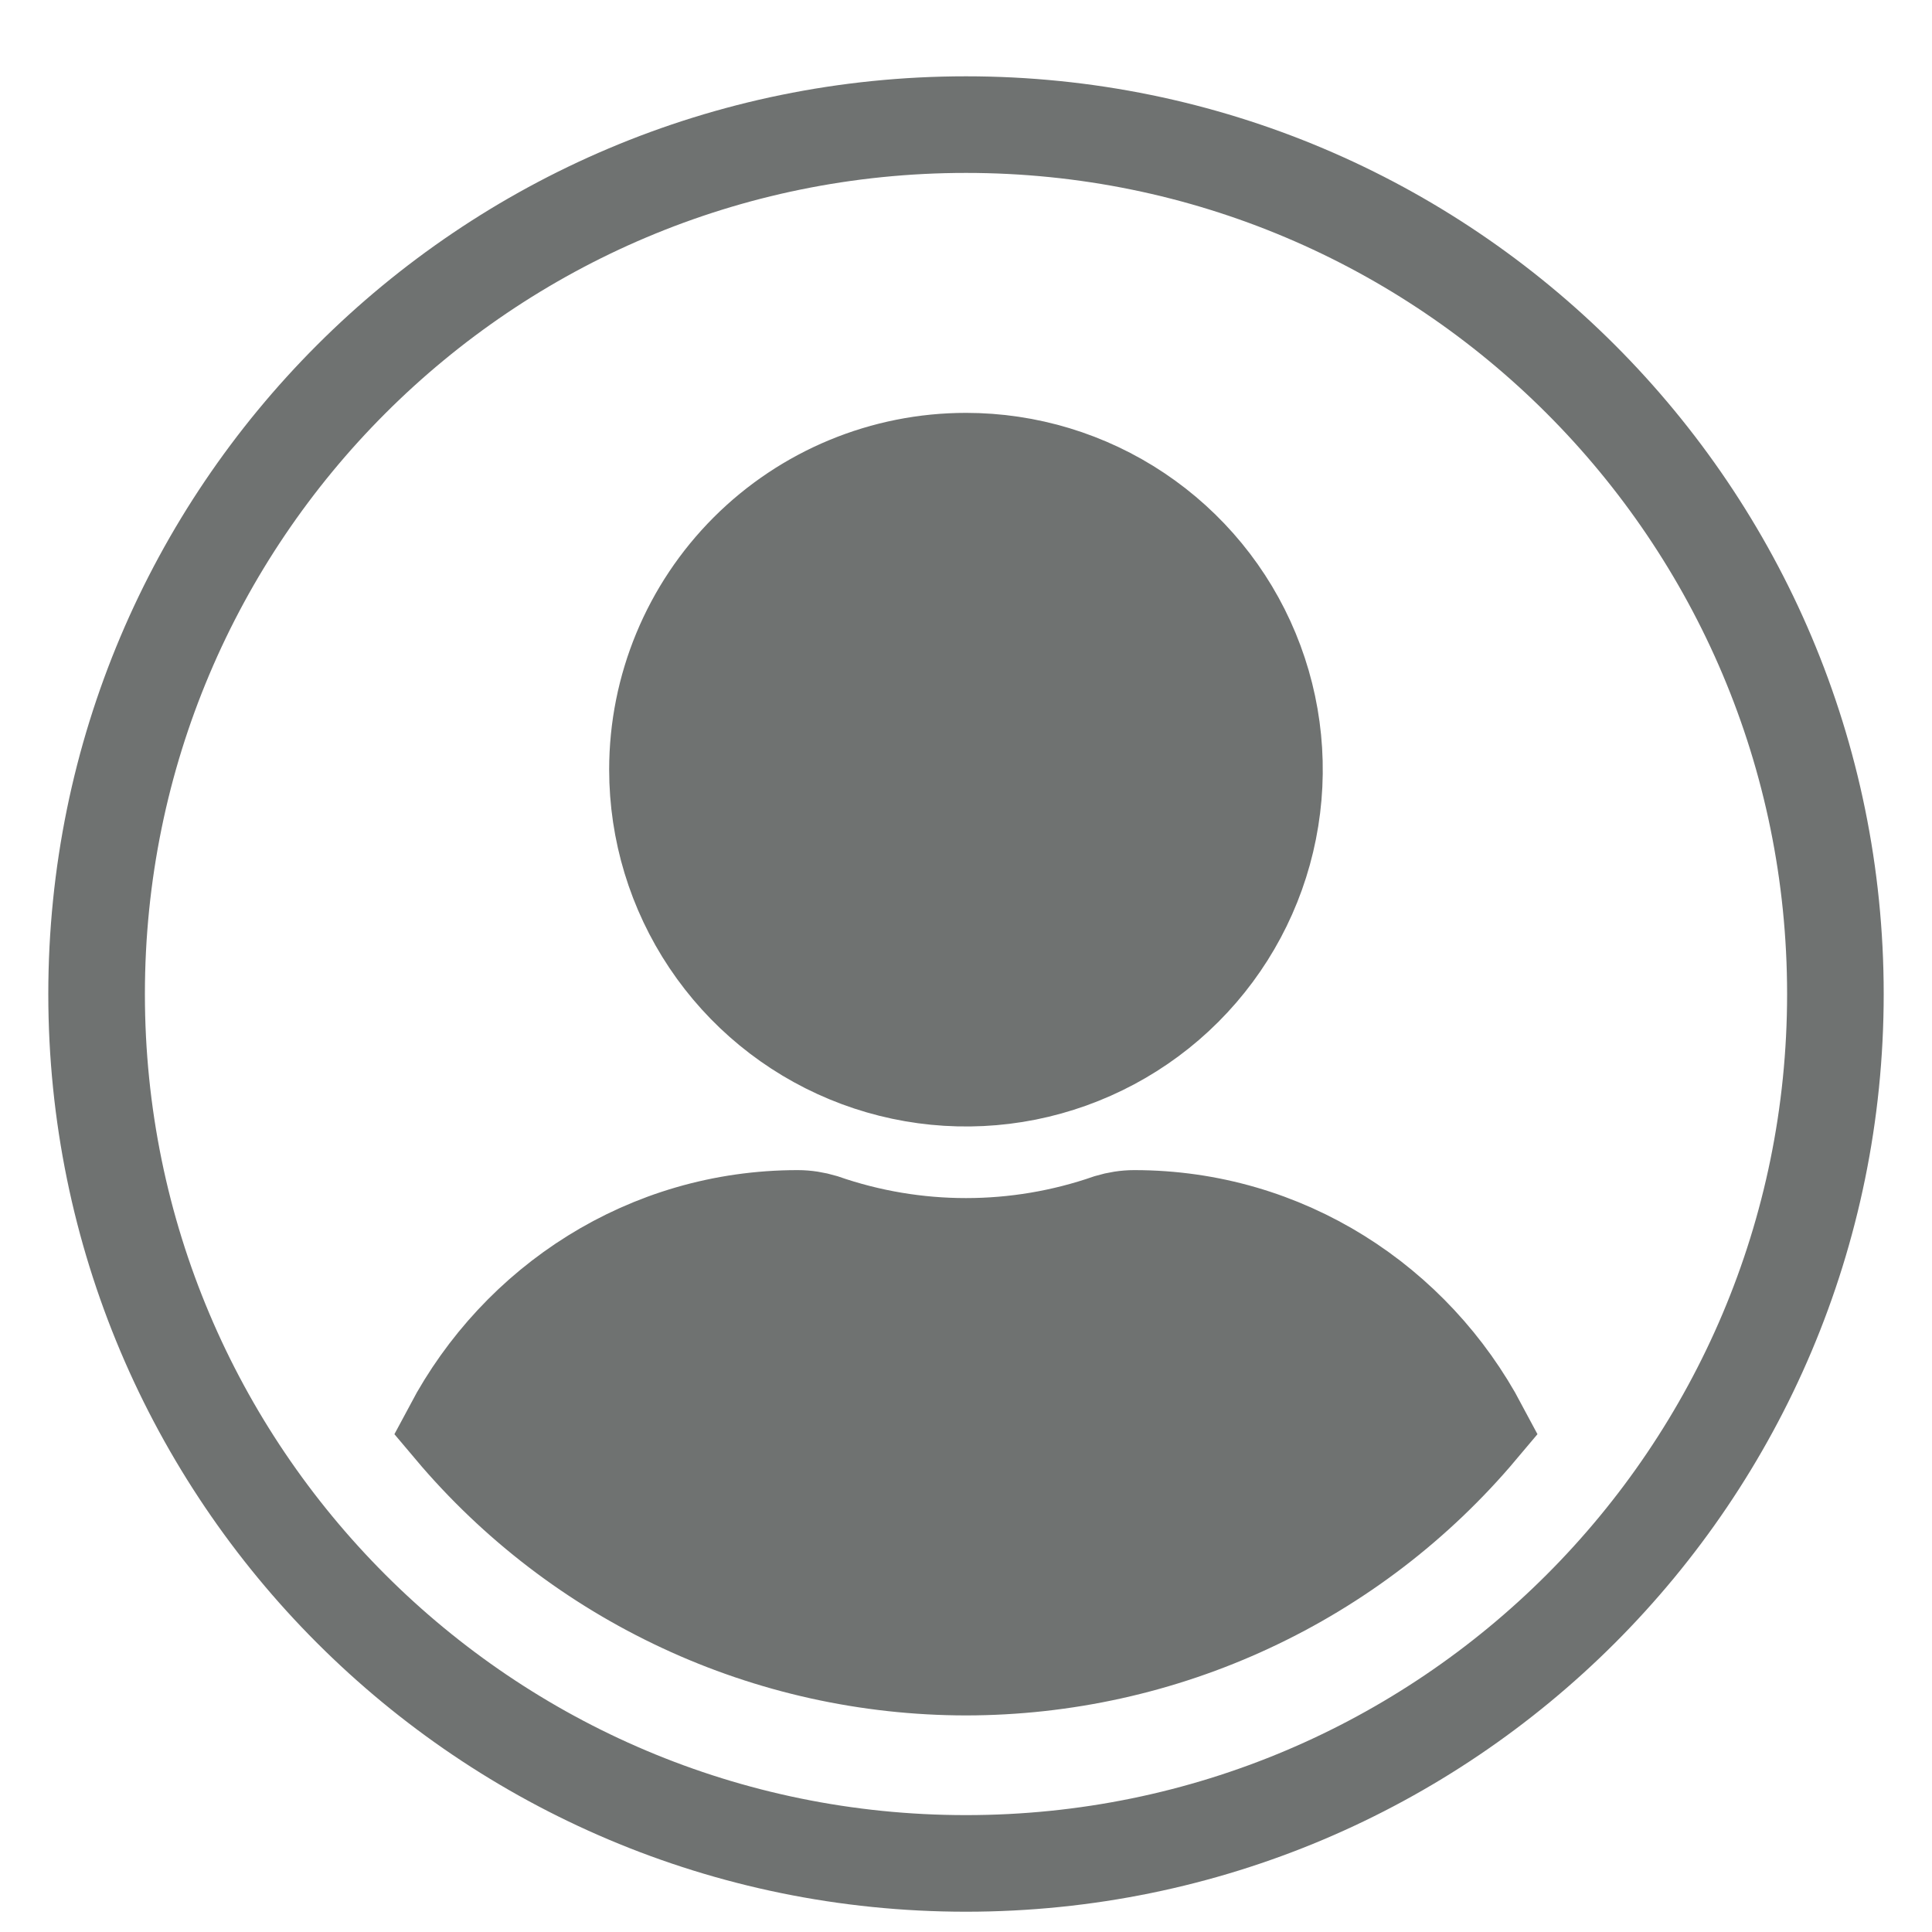 <svg width="20" height="20" viewBox="0 0 20 20" fill="none" xmlns="http://www.w3.org/2000/svg">
<path d="M10 1.29C5.028 1.29 1 5.318 1 10.29C1 15.262 5.028 19.29 10 19.29C14.972 19.29 19 15.262 19 10.29C19 5.318 14.972 1.29 10 1.29ZM10 4.774C10.632 4.774 11.249 4.961 11.774 5.312C12.299 5.663 12.709 6.162 12.95 6.745C13.192 7.329 13.255 7.971 13.132 8.59C13.009 9.21 12.705 9.779 12.258 10.226C11.812 10.672 11.242 10.976 10.623 11.1C10.004 11.223 9.361 11.16 8.778 10.918C8.194 10.676 7.696 10.267 7.345 9.742C6.994 9.217 6.806 8.599 6.806 7.967C6.806 7.12 7.143 6.308 7.742 5.709C8.341 5.11 9.153 4.774 10 4.774ZM10 17.258C8.987 17.257 7.986 17.036 7.068 16.608C6.15 16.181 5.336 15.558 4.683 14.783C5.366 13.498 6.701 12.613 8.258 12.613C8.345 12.613 8.432 12.627 8.516 12.652C9.477 12.986 10.523 12.986 11.484 12.652C11.568 12.627 11.655 12.613 11.742 12.613C13.299 12.613 14.634 13.498 15.316 14.783C14.664 15.558 13.85 16.181 12.932 16.608C12.014 17.036 11.013 17.257 10 17.258Z" stroke="#6F7271"/>
<path d="M10 11.161C10.632 11.161 11.249 10.974 11.774 10.623C12.3 10.272 12.709 9.773 12.951 9.19C13.192 8.606 13.255 7.964 13.132 7.344C13.009 6.725 12.705 6.156 12.258 5.709C11.812 5.263 11.243 4.959 10.623 4.835C10.004 4.712 9.362 4.775 8.778 5.017C8.194 5.259 7.696 5.668 7.345 6.193C6.994 6.718 6.807 7.336 6.807 7.967C6.807 8.814 7.143 9.627 7.742 10.226C8.341 10.825 9.153 11.161 10 11.161ZM11.742 12.613C11.655 12.613 11.568 12.627 11.484 12.653C10.523 12.986 9.477 12.986 8.516 12.653C8.432 12.627 8.346 12.613 8.258 12.613C6.701 12.613 5.366 13.498 4.684 14.783C7.154 17.719 11.537 18.097 14.473 15.627C14.778 15.37 15.06 15.088 15.317 14.783C14.634 13.498 13.299 12.613 11.742 12.613Z" fill="#6F7271"/>
</svg>
